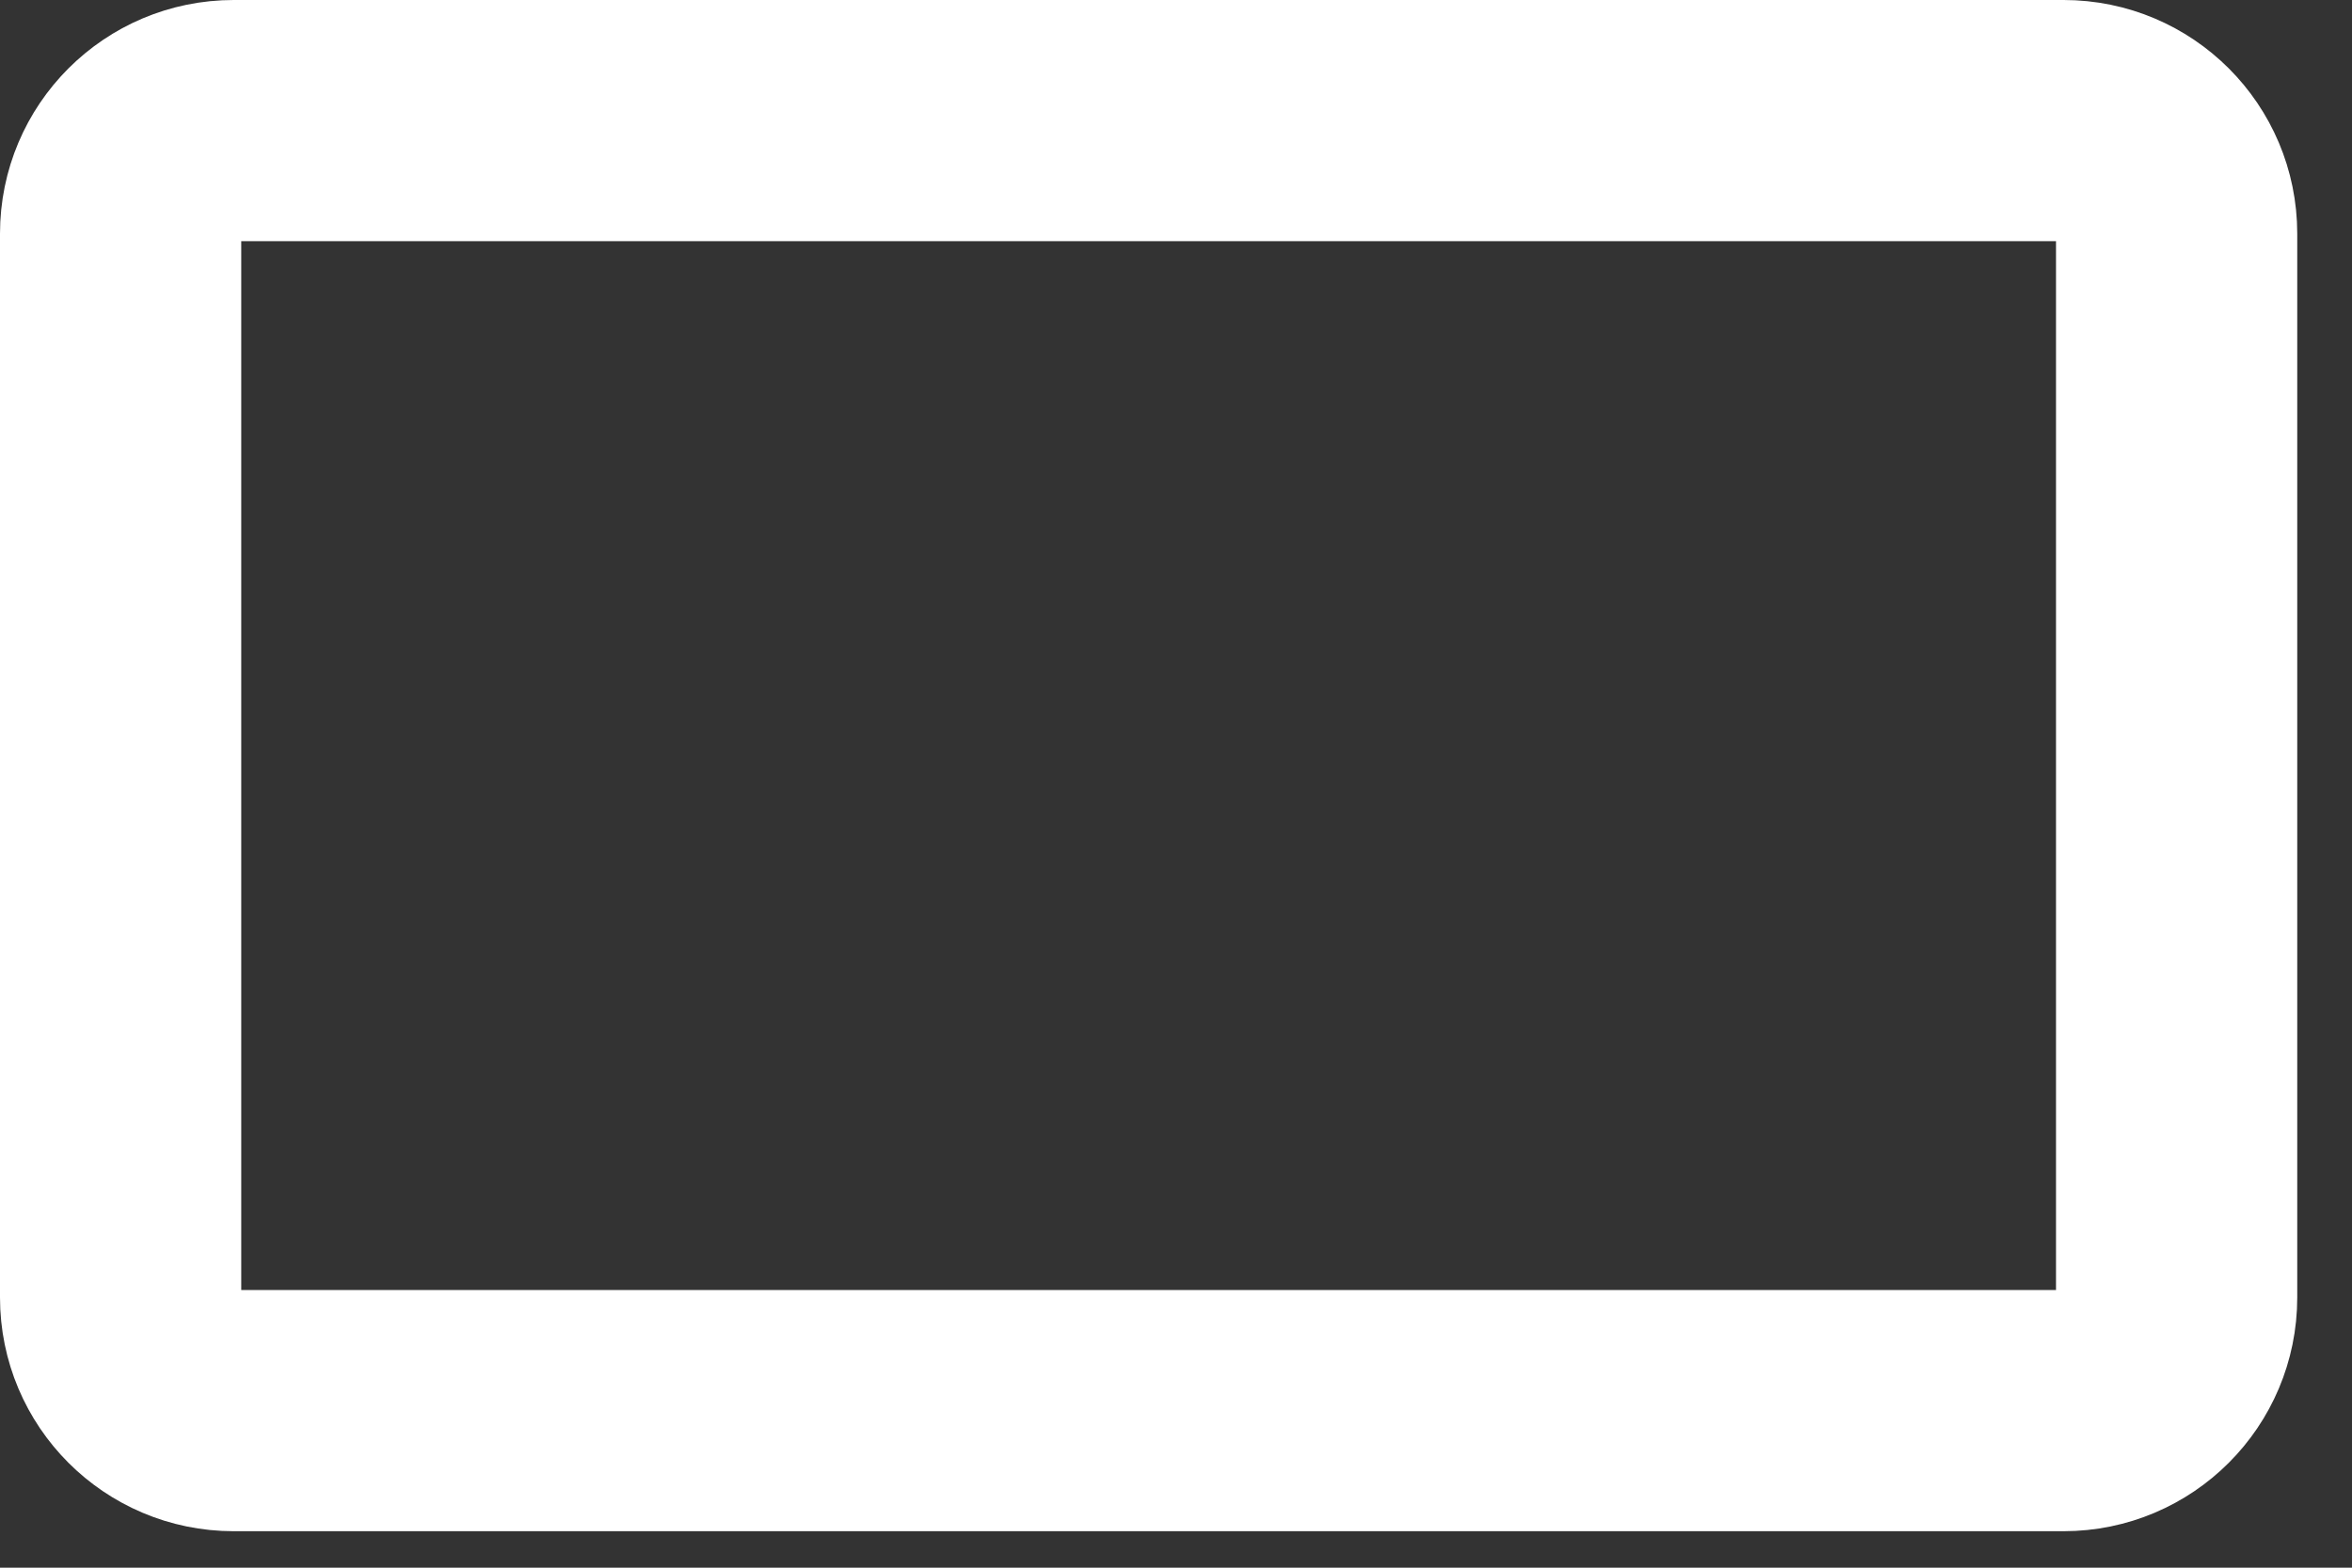 <?xml version="1.0" encoding="utf-8"?>
<svg xmlns="http://www.w3.org/2000/svg" fill="none" height="100%" overflow="visible" preserveAspectRatio="none" style="display: block;" viewBox="0 0 39 26" width="100%">
<rect x="0" y="0" width="39" height="26" fill="#333333" stroke="none"/>
<path d="M3.874 2H34.218C35.253 2 36.092 2.839 36.092 3.874V21.52C36.092 22.555 35.253 23.395 34.218 23.395H3.874C2.839 23.395 2 22.555 2 21.52V3.874C2 2.839 2.839 2 3.874 2Z" id="Rectangle 161124377" stroke="white" stroke-width="4"/>
</svg>